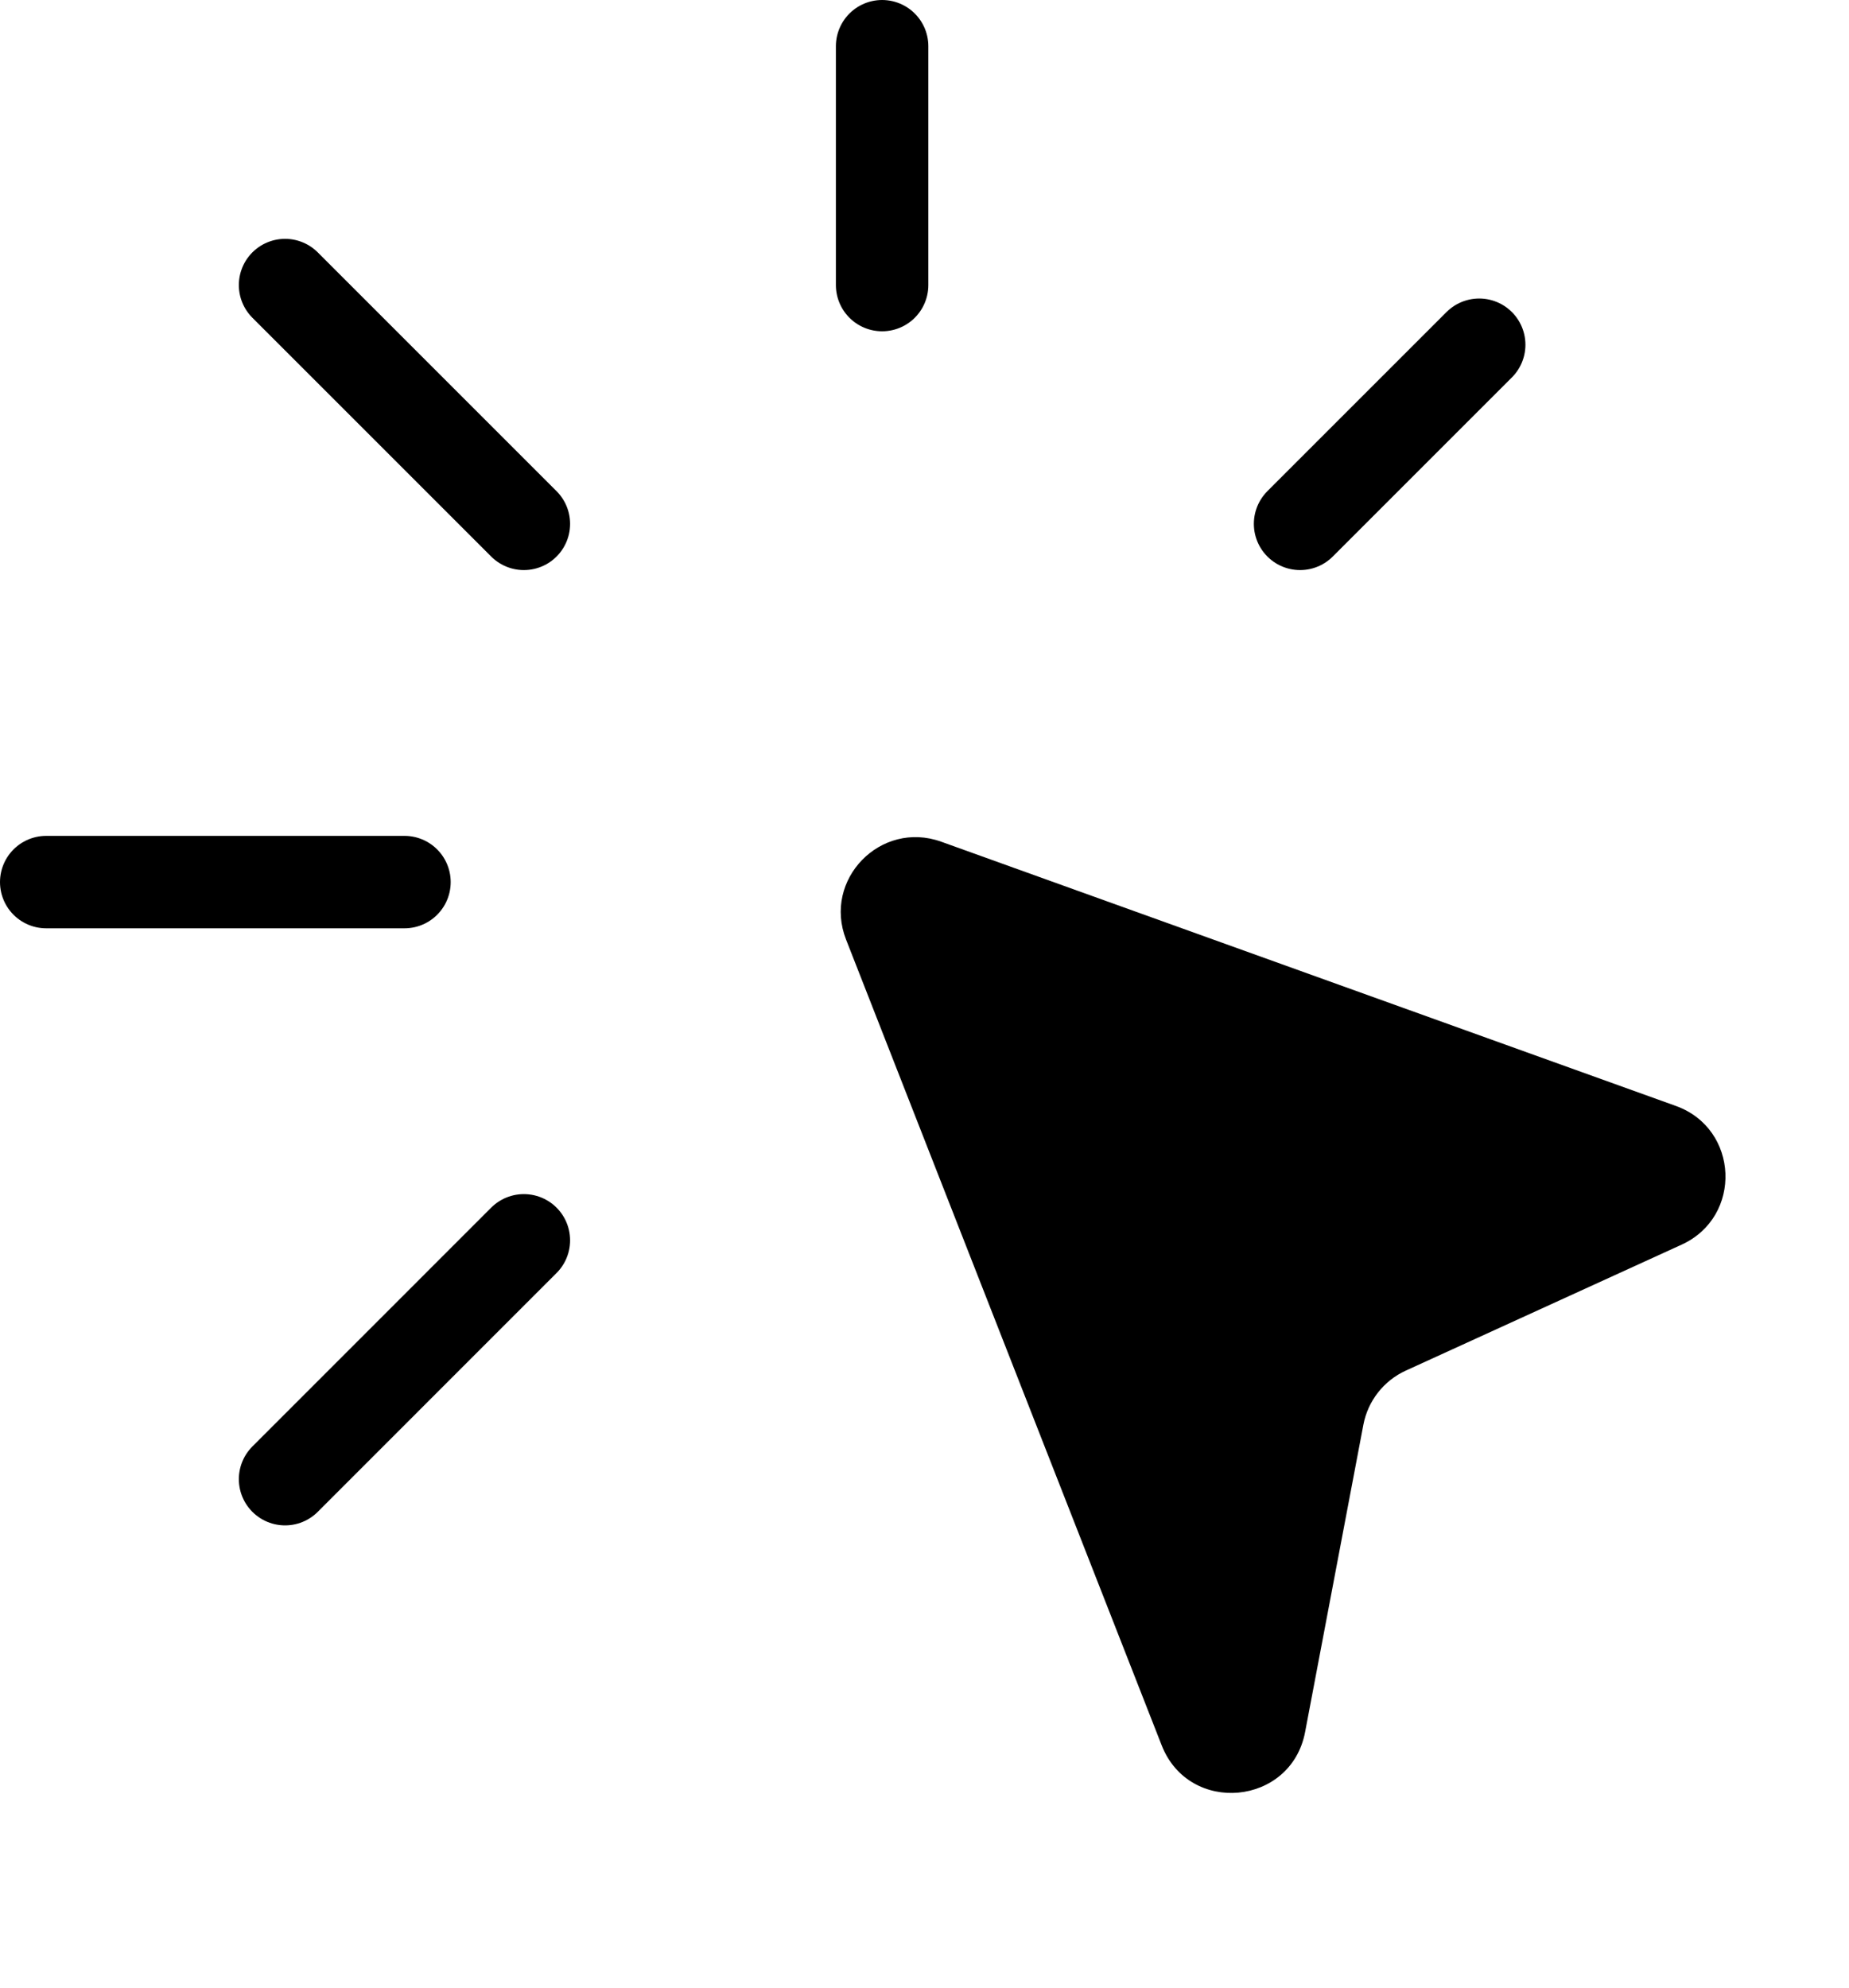 <svg width="40" height="43" viewBox="0 0 40 43" fill="none" xmlns="http://www.w3.org/2000/svg">
<path d="M28.234 37.469L29.494 30.824C29.592 30.307 29.934 29.87 30.413 29.651L36.38 26.926C37.702 26.322 37.623 24.418 36.255 23.926L20.361 18.209C19.05 17.738 17.795 19.029 18.303 20.326L25.131 37.758C25.725 39.273 27.931 39.067 28.234 37.469Z" fill="black"/>
<path d="M28.125 11.333L32 7.458M19.083 6.167V1M11.333 11.333L6.167 6.167M8.75 19.083H1M11.333 26.833L6.167 32" stroke="black" stroke-width="2" stroke-linecap="round"/>
</svg>
